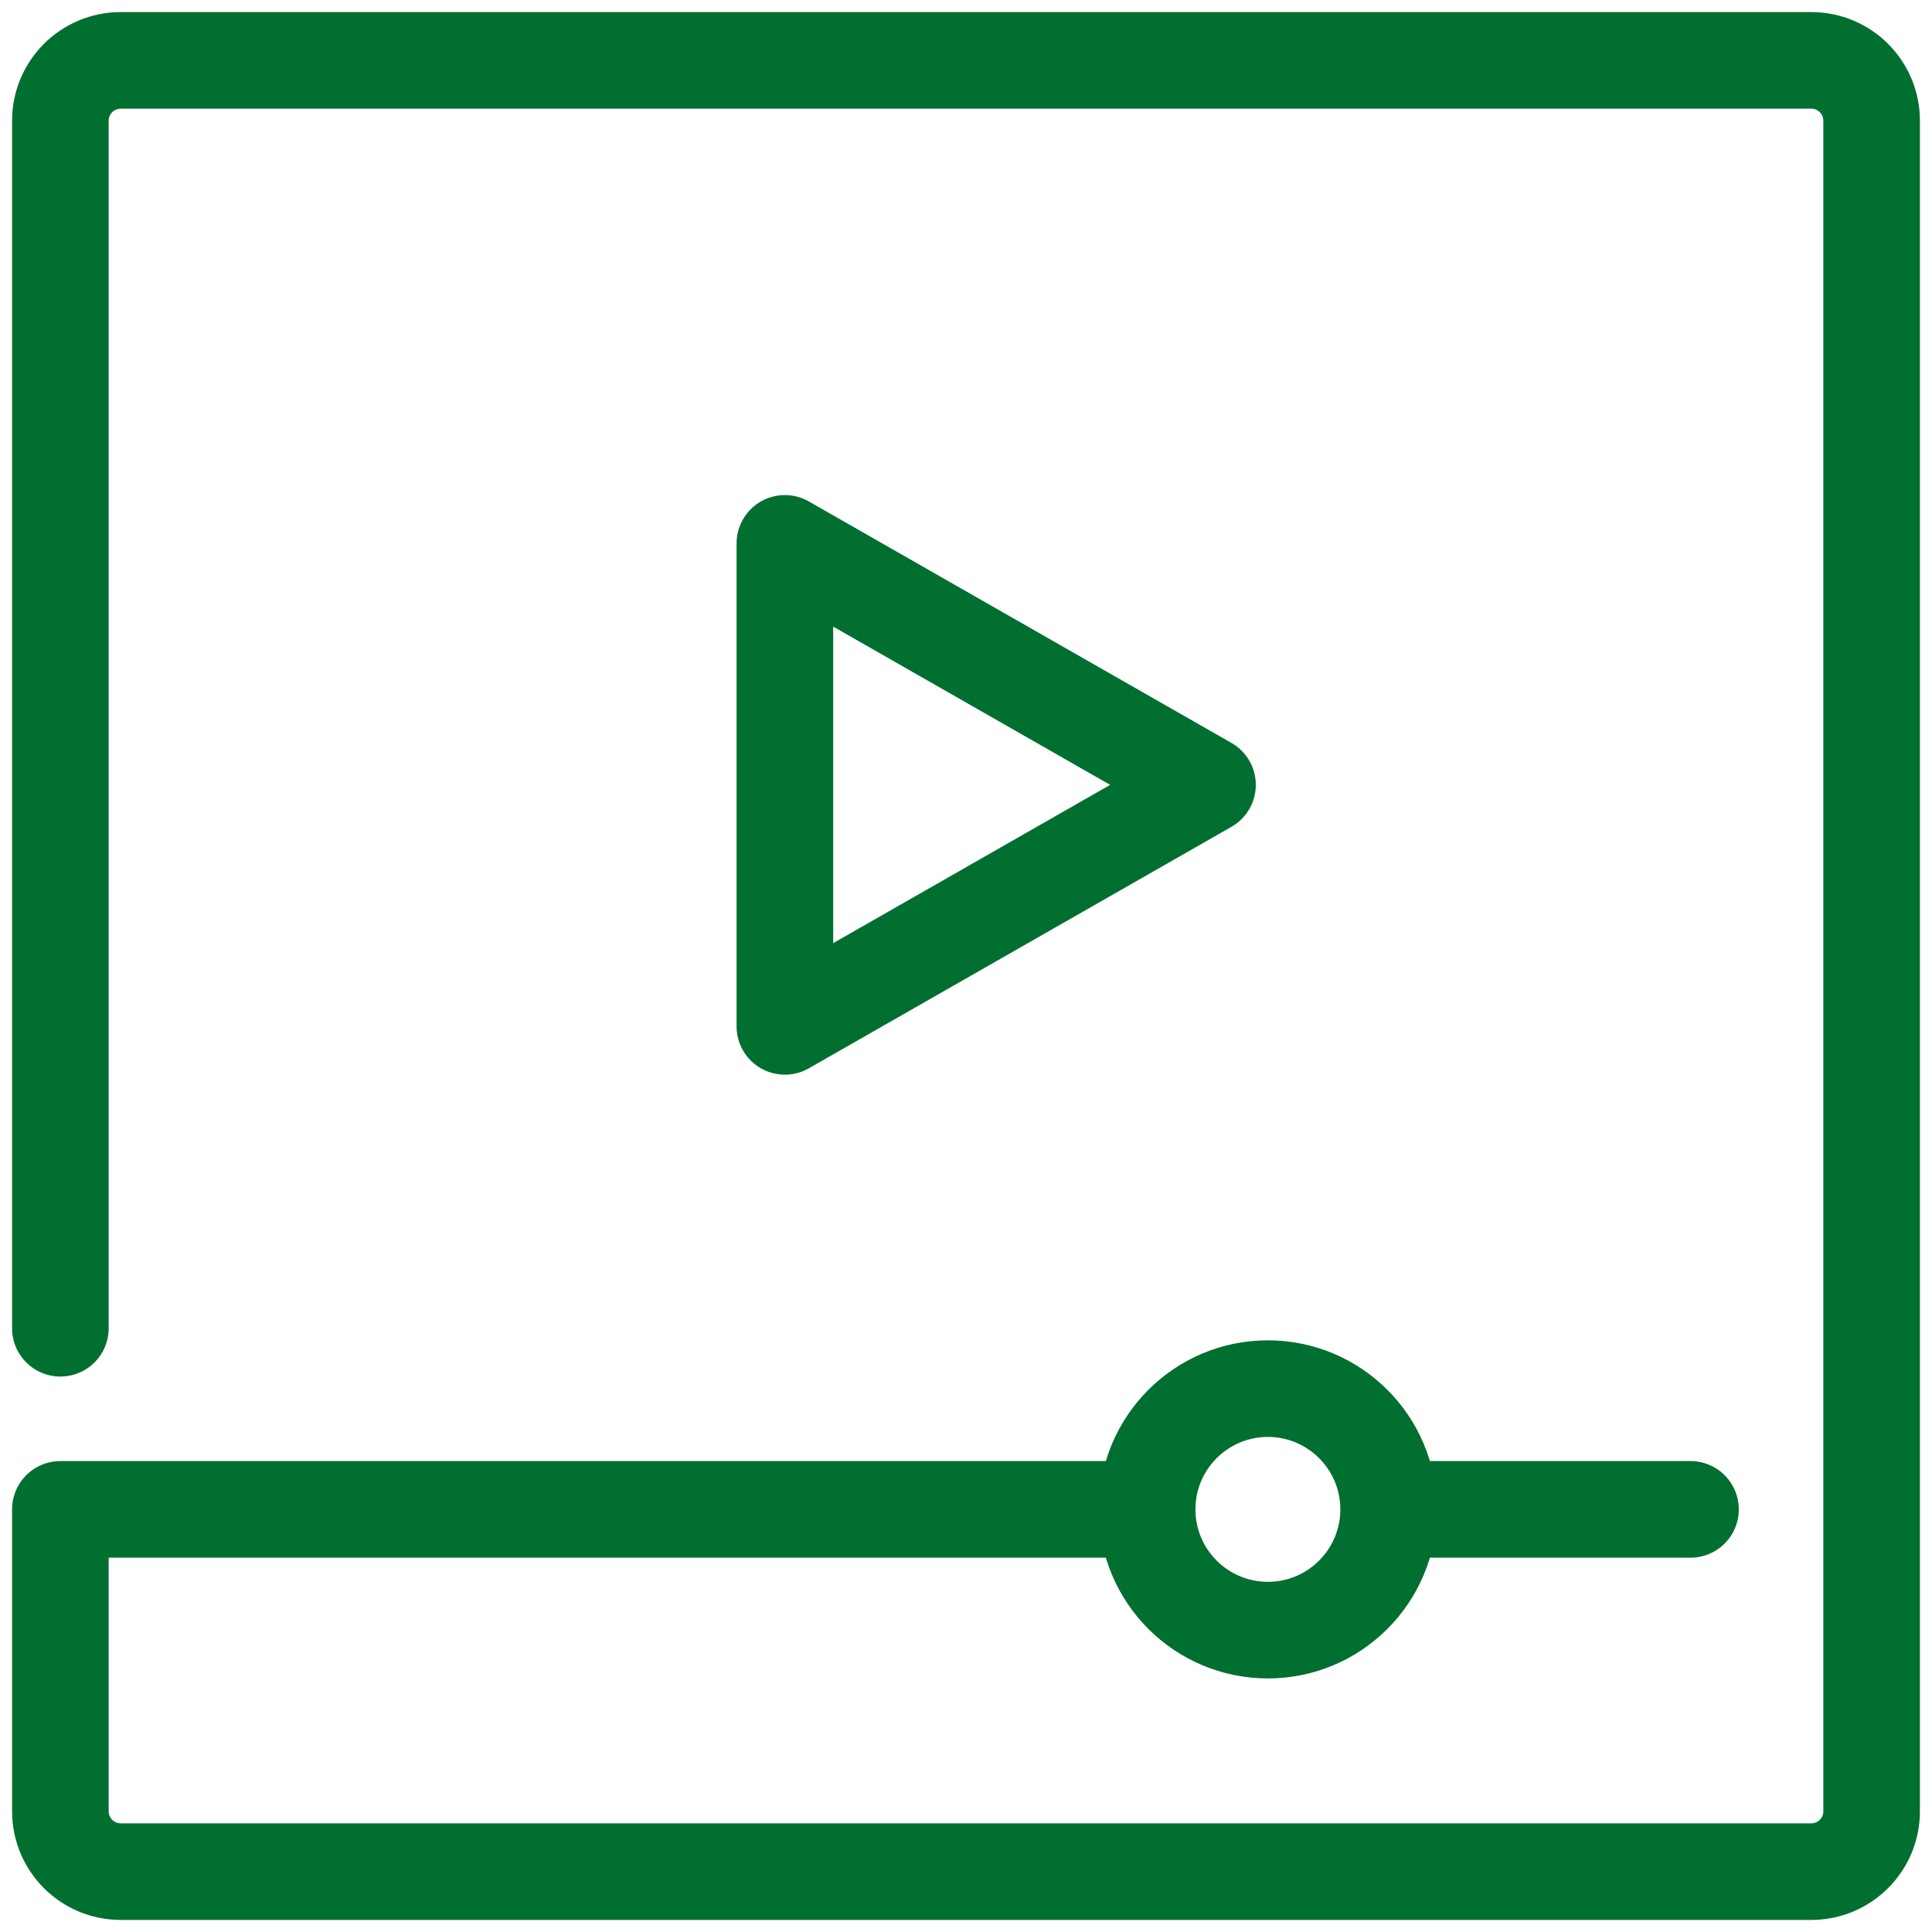 <?xml version="1.0" encoding="UTF-8" standalone="no"?>
<svg xmlns:inkscape="http://www.inkscape.org/namespaces/inkscape" xmlns:sodipodi="http://sodipodi.sourceforge.net/DTD/sodipodi-0.dtd" xmlns="http://www.w3.org/2000/svg" xmlns:svg="http://www.w3.org/2000/svg" version="1.1" id="Ebene_1" x="0px" y="0px" viewBox="0 0 800 800" style="enable-background:new 0 0 800 800;" xml:space="preserve" width="50" height="50"><defs id="defs25"><clipPath id="clip0_901_1638"><rect width="32" height="32" fill="white" id="rect995"/></clipPath></defs>
<style type="text/css" id="style2">
	.st0{fill:none;stroke:#006F30;stroke-width:40;stroke-linecap:round;stroke-linejoin:round;stroke-miterlimit:100;}
</style>


<g style="fill:none;stroke:#006f30;stroke-opacity:1;stroke-width:1.6;stroke-miterlimit:4;stroke-dasharray:none" id="g1019" transform="scale(25)"><g id="SVGRepo_bgCarrier" stroke-width="0" style="stroke:#006f30;stroke-opacity:1;stroke-width:1.6;stroke-miterlimit:4;stroke-dasharray:none"/><g id="SVGRepo_tracerCarrier" stroke-linecap="round" stroke-linejoin="round" style="stroke:#006f30;stroke-opacity:1;stroke-width:1.6;stroke-miterlimit:4;stroke-dasharray:none"/><g id="SVGRepo_iconCarrier" style="stroke:#006f30;stroke-opacity:1;stroke-width:1.6;stroke-miterlimit:4;stroke-dasharray:none"><g clip-path="url(#clip0_901_1638)" id="g993" style="stroke:#006f30;stroke-opacity:1;stroke-width:1.6;stroke-miterlimit:4;stroke-dasharray:none"><path d="M 19,25 H 1 v 5 c 0,0.553 0.447,1 1,1 h 28 c 0.553,0 1,-0.447 1,-1 V 2 C 31,1.447 30.553,1 30,1 H 2 C 1.447,1 1,1.447 1,2 v 20 m 18,3 c 0,-1.104 0.896,-2 2,-2 1.104,0 2,0.896 2,2 m -4,0 c 0,1.104 0.896,2 2,2 1.104,0 2,-0.896 2,-2 m 0,0 h 5 M 13,9 v 8 l 7,-4 z" stroke="#006f30" stroke-width="2" stroke-linecap="round" stroke-linejoin="round" id="path991" style="stroke:#006f30;stroke-opacity:1;stroke-width:1.6;stroke-miterlimit:4;stroke-dasharray:none"/></g><defs id="defs998"><clipPath id="clipPath1015"><rect width="32" height="32" fill="#ffffff" id="rect1013" x="0" y="0"/></clipPath></defs></g></g></svg>
